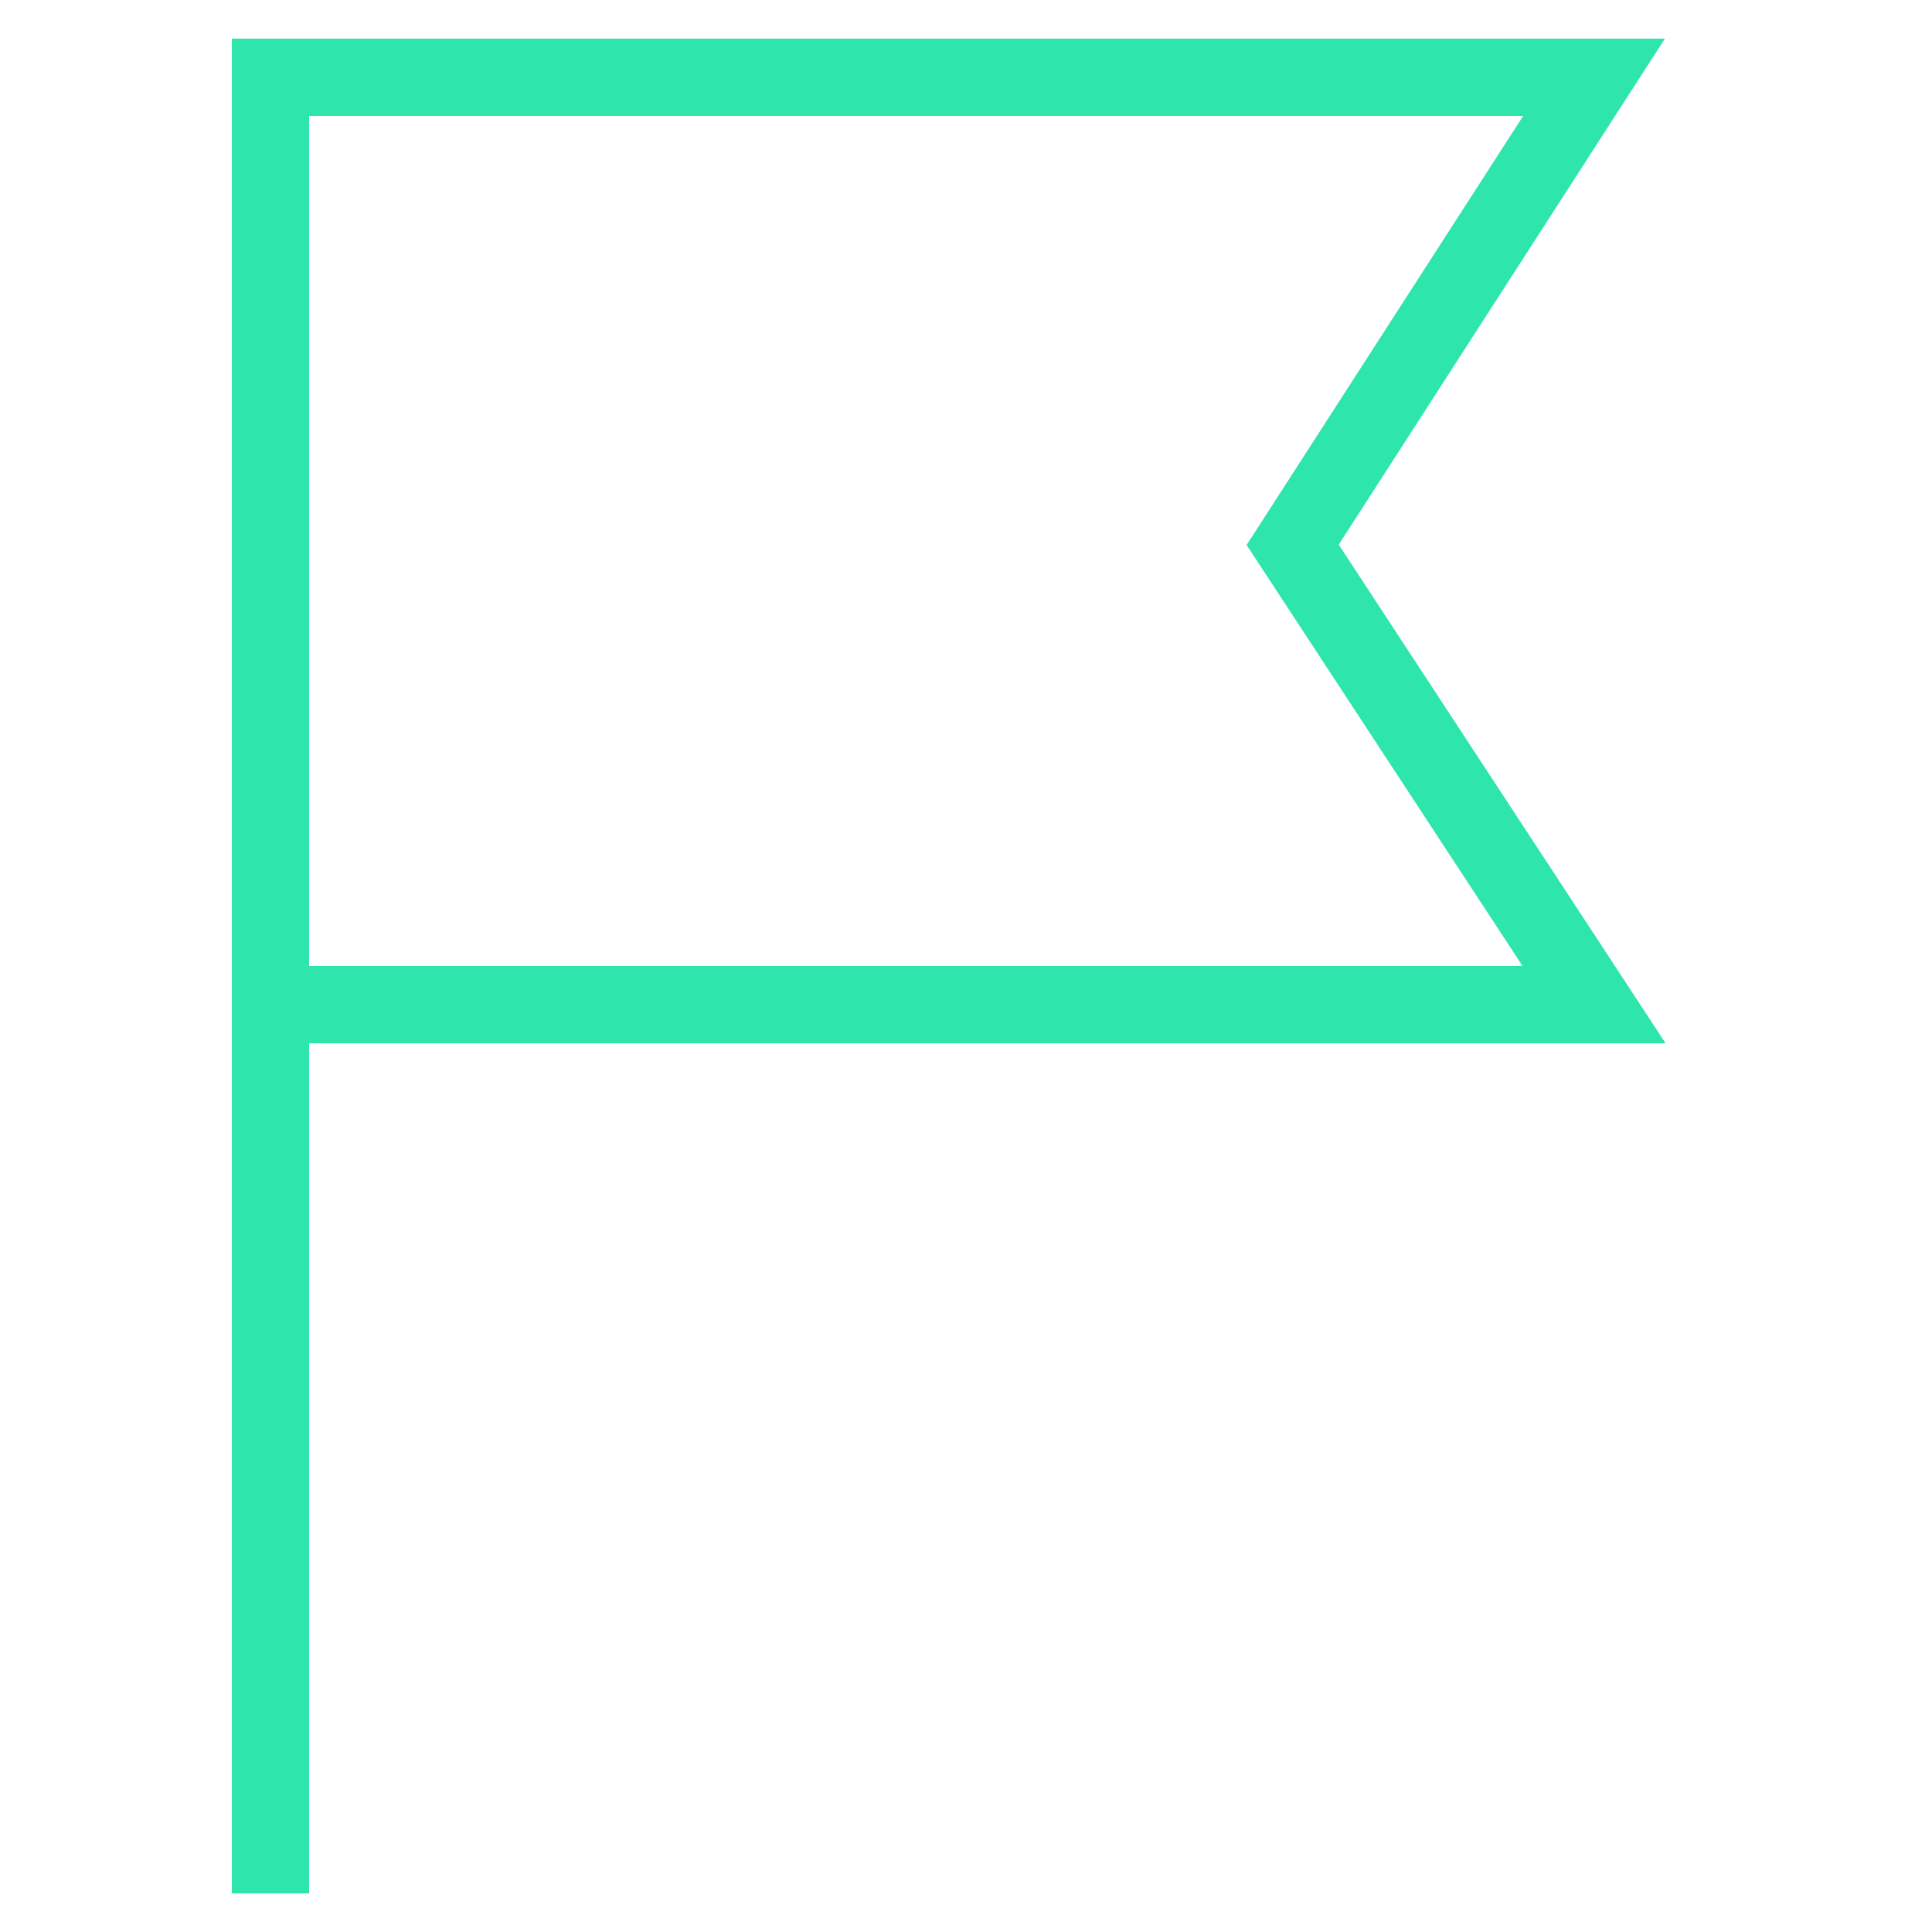 <?xml version="1.0" encoding="UTF-8"?>
<svg width="50px" height="50px" viewBox="0 0 50 50" version="1.1" xmlns="http://www.w3.org/2000/svg" xmlns:xlink="http://www.w3.org/1999/xlink">
    <title>Icons-New/Business-goal_50x50</title>
    <g id="Icons-New/Business-goal_50x50" stroke="none" stroke-width="1" fill="none" fill-rule="evenodd">
        <g id="Group-3" transform="translate(6, 1)" fill="#2EE5AC">
            <path d="M0,0 L0,23.617 L0,26 L0,48 L2,48 L2,26 L37.105,26 L28.646,13.095 L37.088,0 L0,0 Z M2,23.617 L2,2 L33.42,2 L26.262,13.105 L33.403,23.999 L2,23.999 L2,23.617 Z" id="Fill-2"></path>
        </g>
    </g>
</svg>